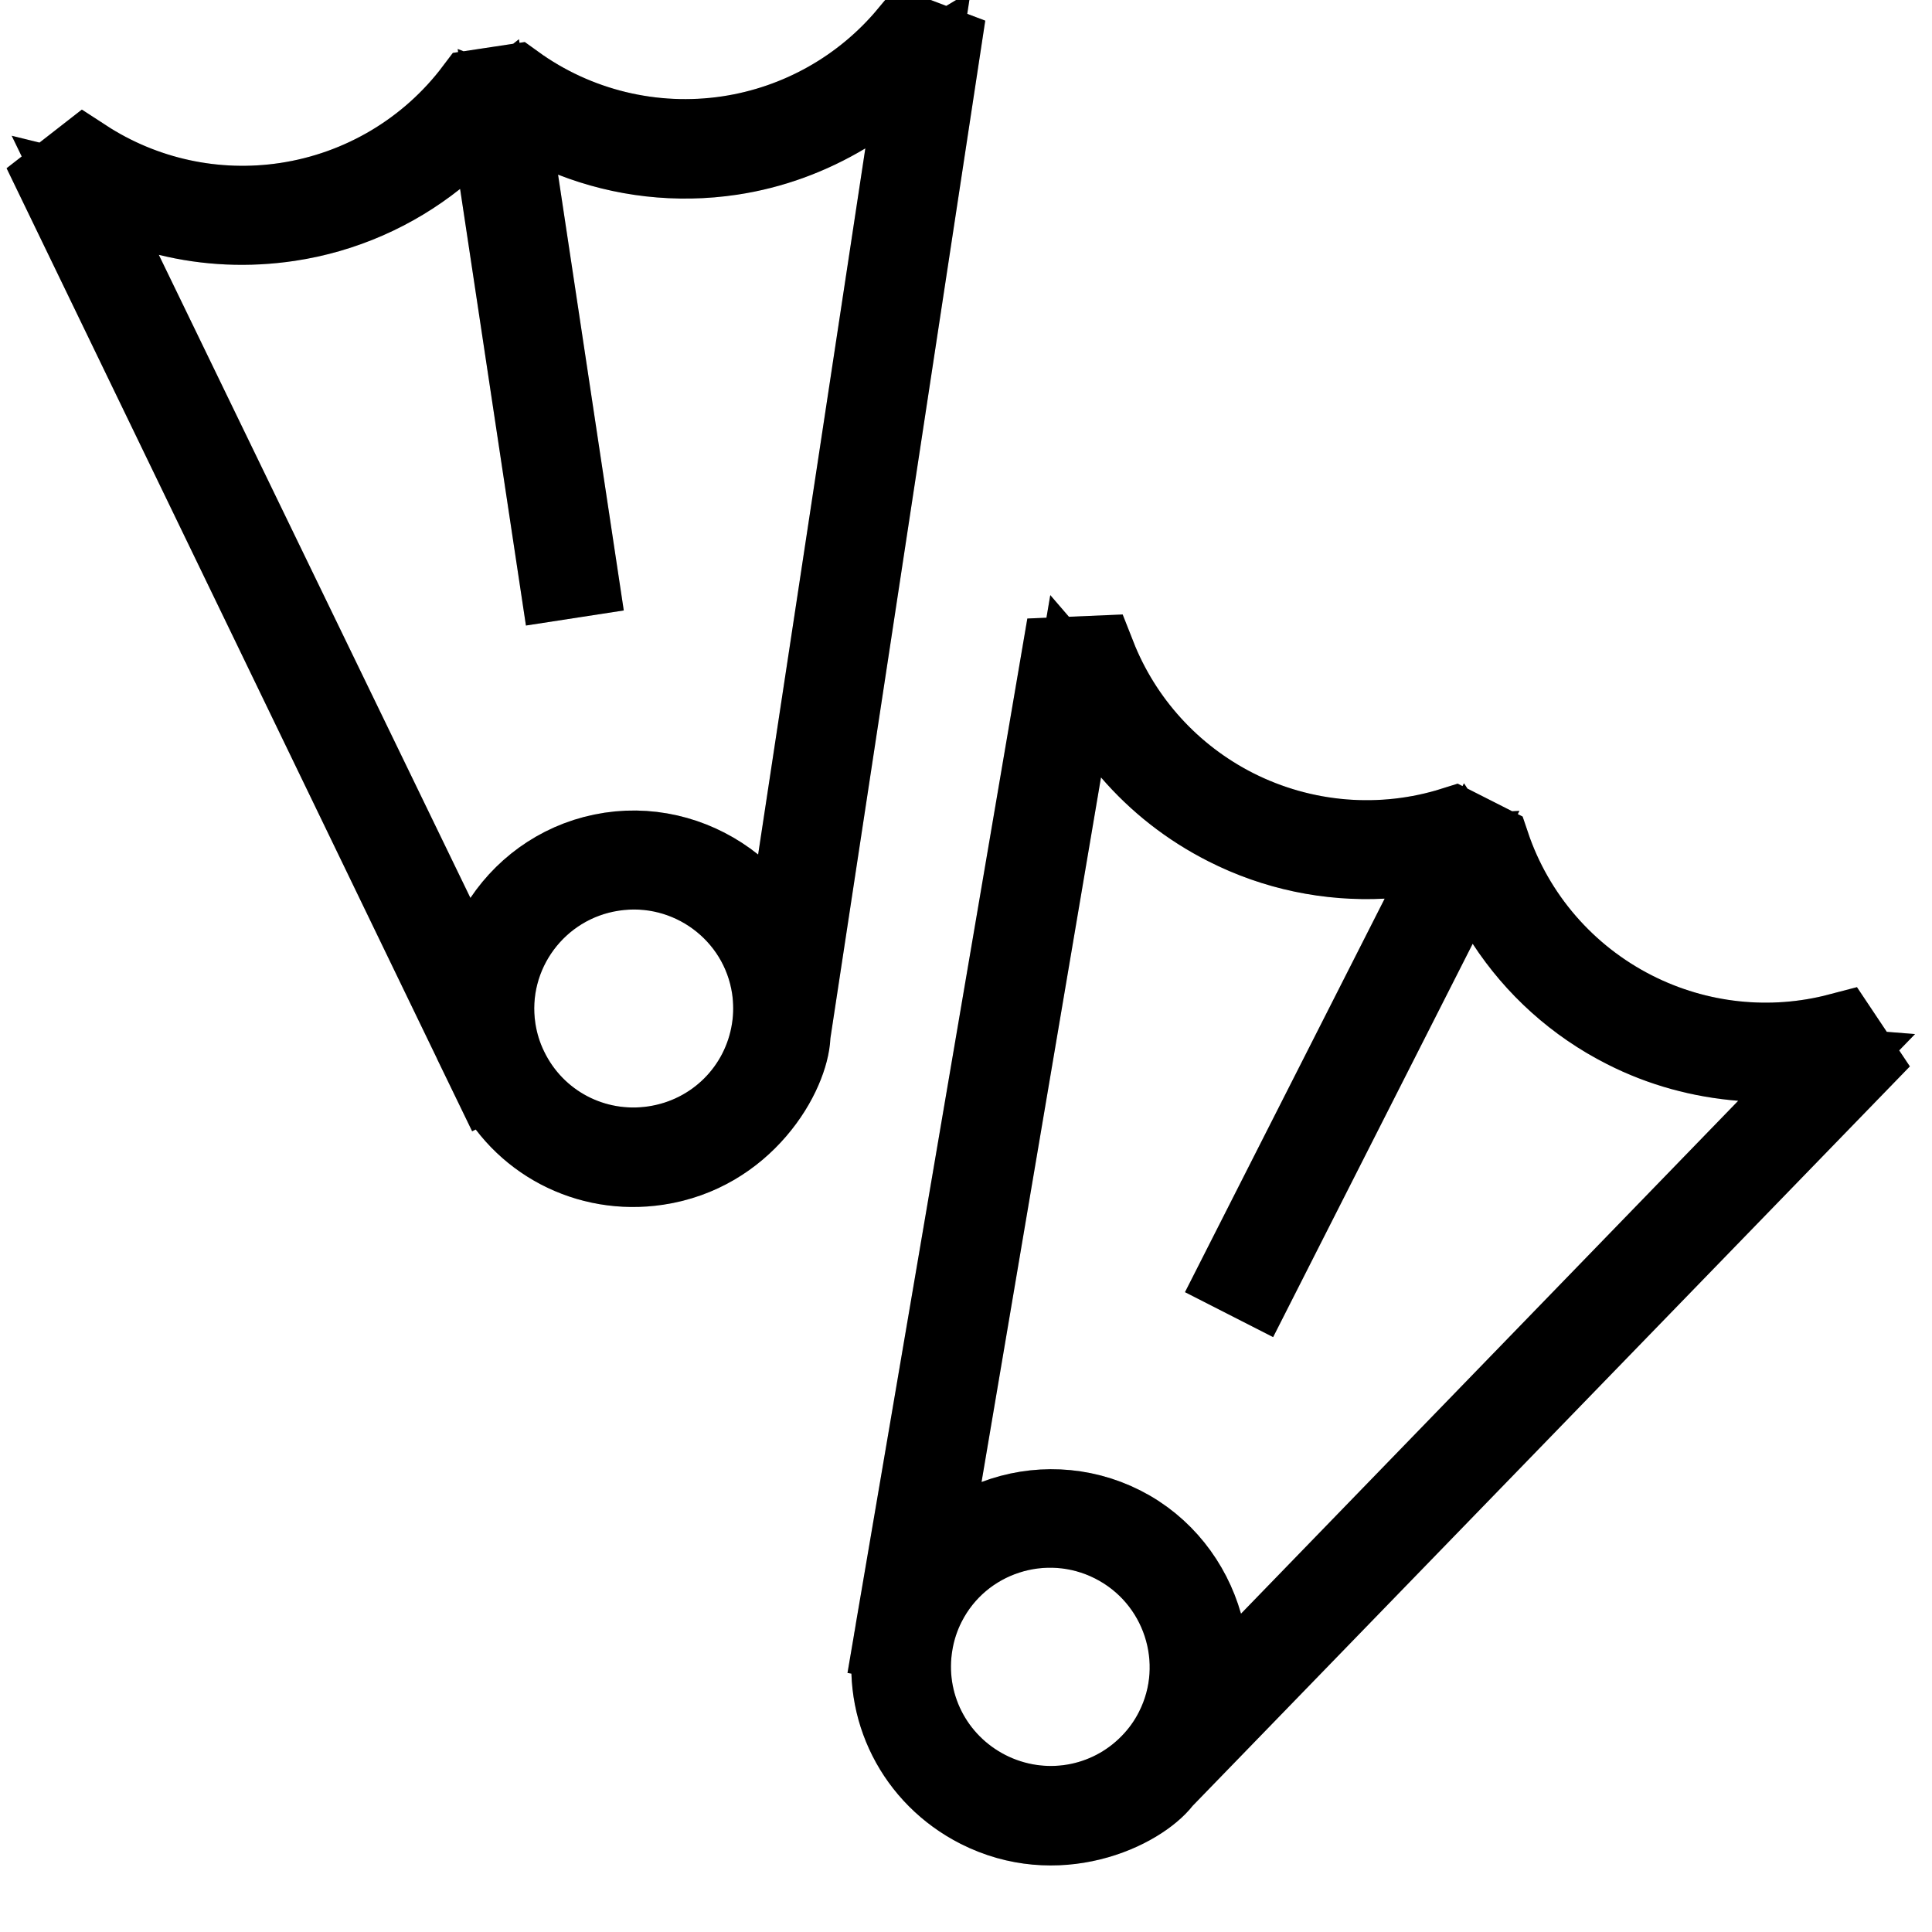 <svg width="24" height="24" viewBox="0 0 24 24" fill="none" xmlns="http://www.w3.org/2000/svg">
<g id="diving" clip-path="url(#clip0_385_6895)">
<g id="Vector">
<path d="M5.647 13.603C6.097 13.385 6.097 13.385 6.097 13.385L6.097 13.385L6.096 13.383L6.093 13.377L6.082 13.352L6.035 13.257L5.86 12.894L5.234 11.599L3.332 7.663C2.232 5.388 1.128 3.104 0.708 2.236L1.043 1.975C1.781 2.456 2.673 2.652 3.554 2.519C4.493 2.377 5.335 1.874 5.902 1.121L6.392 1.047C7.156 1.599 8.11 1.832 9.049 1.691C9.929 1.558 10.724 1.107 11.288 0.431L11.684 0.581L9.821 12.824L9.817 12.85L9.816 12.876C9.806 13.089 9.678 13.452 9.386 13.791C9.104 14.119 8.696 14.391 8.165 14.471C7.303 14.601 6.472 14.165 6.098 13.386L6.097 13.385L5.647 13.603ZM6.21 2.272L6.081 1.417L5.405 1.955C4.884 2.369 4.26 2.645 3.588 2.746C3.08 2.822 2.577 2.799 2.092 2.68L1.059 2.426L1.523 3.384L5.394 11.373L5.774 12.158L6.259 11.433C6.555 10.992 7.026 10.674 7.586 10.59C8.144 10.506 8.691 10.674 9.106 11.006L9.782 11.548L9.912 10.691L11.244 1.917L11.404 0.867L10.493 1.414C10.062 1.672 9.588 1.848 9.084 1.924C8.411 2.025 7.734 1.946 7.115 1.704L6.309 1.389L6.438 2.244L7.18 7.165L6.953 7.2L6.21 2.272ZM8.13 14.238C8.887 14.124 9.473 13.538 9.588 12.787C9.615 12.614 9.614 12.439 9.589 12.269C9.446 11.326 8.561 10.675 7.615 10.818C6.668 10.96 6.014 11.843 6.156 12.786C6.182 12.957 6.233 13.124 6.31 13.281C6.641 13.965 7.374 14.352 8.13 14.238Z" fill="black"/>
<path d="M5.647 13.603C6.097 13.385 6.097 13.385 6.097 13.385L6.097 13.385L6.096 13.383L6.093 13.377L6.082 13.352L6.035 13.257L5.86 12.894L5.234 11.599L3.332 7.663C2.232 5.388 1.128 3.104 0.708 2.236L1.043 1.975C1.781 2.456 2.673 2.652 3.554 2.519C4.493 2.377 5.335 1.874 5.902 1.121L6.392 1.047C7.156 1.599 8.11 1.832 9.049 1.691C9.929 1.558 10.724 1.107 11.288 0.431L11.684 0.581L9.821 12.824L9.817 12.85L9.816 12.876C9.806 13.089 9.678 13.452 9.386 13.791C9.104 14.119 8.696 14.391 8.165 14.471C7.303 14.601 6.472 14.165 6.098 13.386L6.097 13.385L5.647 13.603ZM6.21 2.272L6.081 1.417L5.405 1.955C4.884 2.369 4.26 2.645 3.588 2.746C3.08 2.822 2.577 2.799 2.092 2.68L1.059 2.426L1.523 3.384L5.394 11.373L5.774 12.158L6.259 11.433C6.555 10.992 7.026 10.674 7.586 10.59C8.144 10.506 8.691 10.674 9.106 11.006L9.782 11.548L9.912 10.691L11.244 1.917L11.404 0.867L10.493 1.414C10.062 1.672 9.588 1.848 9.084 1.924C8.411 2.025 7.734 1.946 7.115 1.704L6.309 1.389L6.438 2.244L7.18 7.165L6.953 7.2L6.21 2.272ZM8.13 14.238C8.887 14.124 9.473 13.538 9.588 12.787C9.615 12.614 9.614 12.439 9.589 12.269C9.446 11.326 8.561 10.675 7.615 10.818C6.668 10.96 6.014 11.843 6.156 12.786C6.182 12.957 6.233 13.124 6.31 13.281C6.641 13.965 7.374 14.352 8.13 14.238Z" fill="black" fill-opacity="0.2"/>
<path d="M5.647 13.603C6.097 13.385 6.097 13.385 6.097 13.385L6.097 13.385L6.096 13.383L6.093 13.377L6.082 13.352L6.035 13.257L5.86 12.894L5.234 11.599L3.332 7.663C2.232 5.388 1.128 3.104 0.708 2.236L1.043 1.975C1.781 2.456 2.673 2.652 3.554 2.519C4.493 2.377 5.335 1.874 5.902 1.121L6.392 1.047C7.156 1.599 8.11 1.832 9.049 1.691C9.929 1.558 10.724 1.107 11.288 0.431L11.684 0.581L9.821 12.824L9.817 12.85L9.816 12.876C9.806 13.089 9.678 13.452 9.386 13.791C9.104 14.119 8.696 14.391 8.165 14.471C7.303 14.601 6.472 14.165 6.098 13.386L6.097 13.385L5.647 13.603ZM6.21 2.272L6.081 1.417L5.405 1.955C4.884 2.369 4.26 2.645 3.588 2.746C3.08 2.822 2.577 2.799 2.092 2.68L1.059 2.426L1.523 3.384L5.394 11.373L5.774 12.158L6.259 11.433C6.555 10.992 7.026 10.674 7.586 10.59C8.144 10.506 8.691 10.674 9.106 11.006L9.782 11.548L9.912 10.691L11.244 1.917L11.404 0.867L10.493 1.414C10.062 1.672 9.588 1.848 9.084 1.924C8.411 2.025 7.734 1.946 7.115 1.704L6.309 1.389L6.438 2.244L7.18 7.165L6.953 7.2L6.21 2.272ZM8.13 14.238C8.887 14.124 9.473 13.538 9.588 12.787C9.615 12.614 9.614 12.439 9.589 12.269C9.446 11.326 8.561 10.675 7.615 10.818C6.668 10.96 6.014 11.843 6.156 12.786C6.182 12.957 6.233 13.124 6.31 13.281C6.641 13.965 7.374 14.352 8.13 14.238Z" stroke="black"/>
<path d="M5.647 13.603C6.097 13.385 6.097 13.385 6.097 13.385L6.097 13.385L6.096 13.383L6.093 13.377L6.082 13.352L6.035 13.257L5.86 12.894L5.234 11.599L3.332 7.663C2.232 5.388 1.128 3.104 0.708 2.236L1.043 1.975C1.781 2.456 2.673 2.652 3.554 2.519C4.493 2.377 5.335 1.874 5.902 1.121L6.392 1.047C7.156 1.599 8.11 1.832 9.049 1.691C9.929 1.558 10.724 1.107 11.288 0.431L11.684 0.581L9.821 12.824L9.817 12.85L9.816 12.876C9.806 13.089 9.678 13.452 9.386 13.791C9.104 14.119 8.696 14.391 8.165 14.471C7.303 14.601 6.472 14.165 6.098 13.386L6.097 13.385L5.647 13.603ZM6.21 2.272L6.081 1.417L5.405 1.955C4.884 2.369 4.26 2.645 3.588 2.746C3.08 2.822 2.577 2.799 2.092 2.68L1.059 2.426L1.523 3.384L5.394 11.373L5.774 12.158L6.259 11.433C6.555 10.992 7.026 10.674 7.586 10.59C8.144 10.506 8.691 10.674 9.106 11.006L9.782 11.548L9.912 10.691L11.244 1.917L11.404 0.867L10.493 1.414C10.062 1.672 9.588 1.848 9.084 1.924C8.411 2.025 7.734 1.946 7.115 1.704L6.309 1.389L6.438 2.244L7.18 7.165L6.953 7.2L6.21 2.272ZM8.13 14.238C8.887 14.124 9.473 13.538 9.588 12.787C9.615 12.614 9.614 12.439 9.589 12.269C9.446 11.326 8.561 10.675 7.615 10.818C6.668 10.96 6.014 11.843 6.156 12.786C6.182 12.957 6.233 13.124 6.31 13.281C6.641 13.965 7.374 14.352 8.13 14.238Z" stroke="black" stroke-opacity="0.2"/>
</g>
<g id="Vector_2">
<path d="M10.612 20.289C11.104 20.373 11.104 20.373 11.104 20.373L11.104 20.373L11.105 20.371L11.106 20.364L11.111 20.338L11.128 20.233L11.196 19.836L11.438 18.418L12.173 14.109C12.598 11.617 13.025 9.117 13.187 8.166L13.611 8.148C13.933 8.968 14.546 9.646 15.34 10.049C16.187 10.478 17.165 10.557 18.064 10.273L18.506 10.497C18.807 11.391 19.448 12.133 20.295 12.563C21.089 12.966 21.998 13.061 22.85 12.837L23.085 13.189L14.463 22.078L14.444 22.097L14.428 22.117C14.297 22.285 13.981 22.506 13.547 22.613C13.127 22.716 12.637 22.701 12.158 22.458C11.381 22.063 10.957 21.226 11.104 20.375L11.104 20.373L10.612 20.289ZM17.647 11.389L18.038 10.618L17.174 10.664C16.51 10.698 15.842 10.561 15.236 10.253C14.778 10.021 14.382 9.709 14.056 9.331L13.362 8.525L13.184 9.574L11.7 18.327L11.554 19.186L12.369 18.878C12.866 18.69 13.434 18.705 13.94 18.961C14.443 19.216 14.79 19.671 14.935 20.182L15.171 21.016L15.775 20.394L21.952 14.022L22.691 13.26L21.632 13.176C21.131 13.136 20.643 13.004 20.189 12.773C19.582 12.466 19.077 12.008 18.713 11.451L18.24 10.727L17.848 11.498L15.596 15.937L15.392 15.833L17.647 11.389ZM12.265 22.248C12.947 22.594 13.765 22.457 14.294 21.912C14.416 21.787 14.518 21.644 14.595 21.491C15.027 20.64 14.684 19.596 13.83 19.163C12.977 18.73 11.932 19.069 11.5 19.92C11.422 20.073 11.367 20.239 11.338 20.412C11.21 21.161 11.583 21.901 12.265 22.248Z" fill="black"/>
<path d="M10.612 20.289C11.104 20.373 11.104 20.373 11.104 20.373L11.104 20.373L11.105 20.371L11.106 20.364L11.111 20.338L11.128 20.233L11.196 19.836L11.438 18.418L12.173 14.109C12.598 11.617 13.025 9.117 13.187 8.166L13.611 8.148C13.933 8.968 14.546 9.646 15.34 10.049C16.187 10.478 17.165 10.557 18.064 10.273L18.506 10.497C18.807 11.391 19.448 12.133 20.295 12.563C21.089 12.966 21.998 13.061 22.85 12.837L23.085 13.189L14.463 22.078L14.444 22.097L14.428 22.117C14.297 22.285 13.981 22.506 13.547 22.613C13.127 22.716 12.637 22.701 12.158 22.458C11.381 22.063 10.957 21.226 11.104 20.375L11.104 20.373L10.612 20.289ZM17.647 11.389L18.038 10.618L17.174 10.664C16.51 10.698 15.842 10.561 15.236 10.253C14.778 10.021 14.382 9.709 14.056 9.331L13.362 8.525L13.184 9.574L11.7 18.327L11.554 19.186L12.369 18.878C12.866 18.69 13.434 18.705 13.94 18.961C14.443 19.216 14.79 19.671 14.935 20.182L15.171 21.016L15.775 20.394L21.952 14.022L22.691 13.26L21.632 13.176C21.131 13.136 20.643 13.004 20.189 12.773C19.582 12.466 19.077 12.008 18.713 11.451L18.24 10.727L17.848 11.498L15.596 15.937L15.392 15.833L17.647 11.389ZM12.265 22.248C12.947 22.594 13.765 22.457 14.294 21.912C14.416 21.787 14.518 21.644 14.595 21.491C15.027 20.64 14.684 19.596 13.83 19.163C12.977 18.73 11.932 19.069 11.5 19.92C11.422 20.073 11.367 20.239 11.338 20.412C11.21 21.161 11.583 21.901 12.265 22.248Z" fill="black" fill-opacity="0.2"/>
<path d="M10.612 20.289C11.104 20.373 11.104 20.373 11.104 20.373L11.104 20.373L11.105 20.371L11.106 20.364L11.111 20.338L11.128 20.233L11.196 19.836L11.438 18.418L12.173 14.109C12.598 11.617 13.025 9.117 13.187 8.166L13.611 8.148C13.933 8.968 14.546 9.646 15.34 10.049C16.187 10.478 17.165 10.557 18.064 10.273L18.506 10.497C18.807 11.391 19.448 12.133 20.295 12.563C21.089 12.966 21.998 13.061 22.85 12.837L23.085 13.189L14.463 22.078L14.444 22.097L14.428 22.117C14.297 22.285 13.981 22.506 13.547 22.613C13.127 22.716 12.637 22.701 12.158 22.458C11.381 22.063 10.957 21.226 11.104 20.375L11.104 20.373L10.612 20.289ZM17.647 11.389L18.038 10.618L17.174 10.664C16.51 10.698 15.842 10.561 15.236 10.253C14.778 10.021 14.382 9.709 14.056 9.331L13.362 8.525L13.184 9.574L11.7 18.327L11.554 19.186L12.369 18.878C12.866 18.69 13.434 18.705 13.94 18.961C14.443 19.216 14.79 19.671 14.935 20.182L15.171 21.016L15.775 20.394L21.952 14.022L22.691 13.26L21.632 13.176C21.131 13.136 20.643 13.004 20.189 12.773C19.582 12.466 19.077 12.008 18.713 11.451L18.24 10.727L17.848 11.498L15.596 15.937L15.392 15.833L17.647 11.389ZM12.265 22.248C12.947 22.594 13.765 22.457 14.294 21.912C14.416 21.787 14.518 21.644 14.595 21.491C15.027 20.64 14.684 19.596 13.83 19.163C12.977 18.73 11.932 19.069 11.5 19.92C11.422 20.073 11.367 20.239 11.338 20.412C11.21 21.161 11.583 21.901 12.265 22.248Z" stroke="black"/>
<path d="M10.612 20.289C11.104 20.373 11.104 20.373 11.104 20.373L11.104 20.373L11.105 20.371L11.106 20.364L11.111 20.338L11.128 20.233L11.196 19.836L11.438 18.418L12.173 14.109C12.598 11.617 13.025 9.117 13.187 8.166L13.611 8.148C13.933 8.968 14.546 9.646 15.34 10.049C16.187 10.478 17.165 10.557 18.064 10.273L18.506 10.497C18.807 11.391 19.448 12.133 20.295 12.563C21.089 12.966 21.998 13.061 22.85 12.837L23.085 13.189L14.463 22.078L14.444 22.097L14.428 22.117C14.297 22.285 13.981 22.506 13.547 22.613C13.127 22.716 12.637 22.701 12.158 22.458C11.381 22.063 10.957 21.226 11.104 20.375L11.104 20.373L10.612 20.289ZM17.647 11.389L18.038 10.618L17.174 10.664C16.51 10.698 15.842 10.561 15.236 10.253C14.778 10.021 14.382 9.709 14.056 9.331L13.362 8.525L13.184 9.574L11.7 18.327L11.554 19.186L12.369 18.878C12.866 18.69 13.434 18.705 13.94 18.961C14.443 19.216 14.79 19.671 14.935 20.182L15.171 21.016L15.775 20.394L21.952 14.022L22.691 13.26L21.632 13.176C21.131 13.136 20.643 13.004 20.189 12.773C19.582 12.466 19.077 12.008 18.713 11.451L18.24 10.727L17.848 11.498L15.596 15.937L15.392 15.833L17.647 11.389ZM12.265 22.248C12.947 22.594 13.765 22.457 14.294 21.912C14.416 21.787 14.518 21.644 14.595 21.491C15.027 20.64 14.684 19.596 13.83 19.163C12.977 18.73 11.932 19.069 11.5 19.92C11.422 20.073 11.367 20.239 11.338 20.412C11.21 21.161 11.583 21.901 12.265 22.248Z" stroke="black" stroke-opacity="0.2"/>
</g>
</g>
<defs>
<clipPath id="clip0_385_6895">
<rect width="24" height="24" fill="white"/>
</clipPath>
</defs>
</svg>
